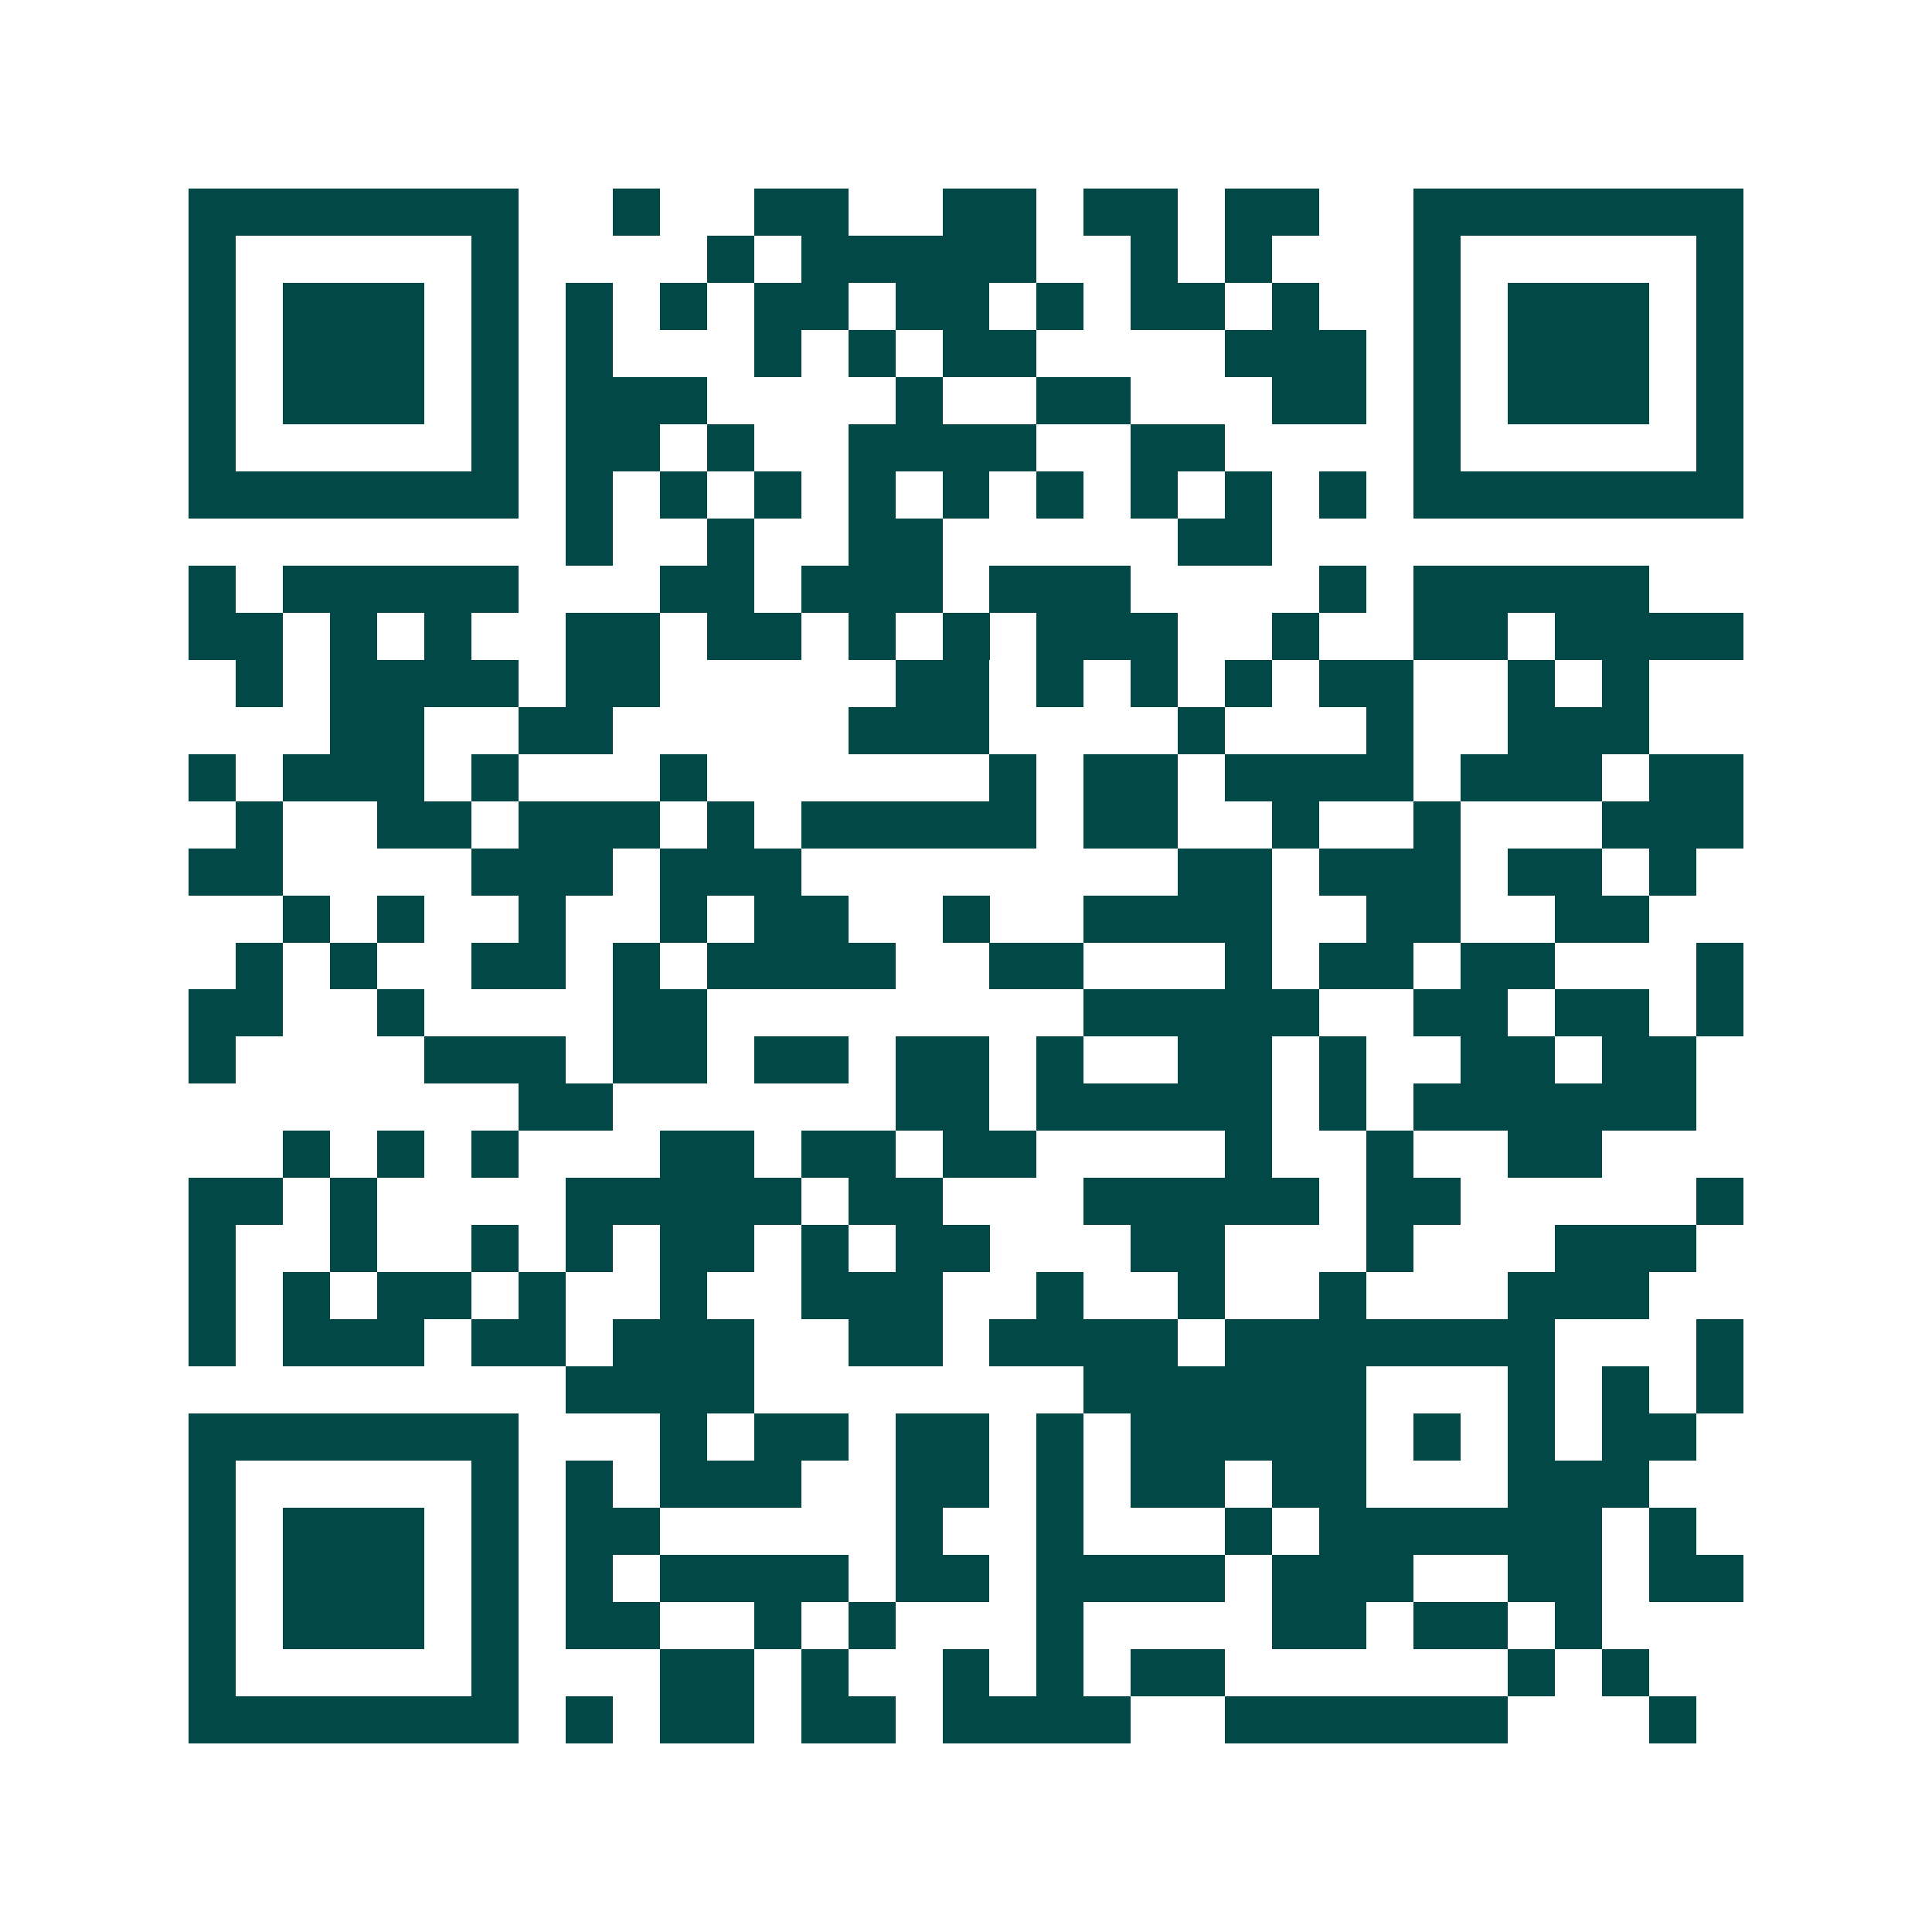 <svg xmlns="http://www.w3.org/2000/svg" width="200" height="200" viewBox="0 0 41 41" shape-rendering="crispEdges"><path fill="#ffffff" d="M0 0h41v41H0z"/><path stroke="#014847" d="M4 4.5h7m2 0h1m2 0h2m2 0h2m1 0h2m1 0h2m2 0h7M4 5.5h1m5 0h1m4 0h1m1 0h5m2 0h1m1 0h1m3 0h1m5 0h1M4 6.5h1m1 0h3m1 0h1m1 0h1m1 0h1m1 0h2m1 0h2m1 0h1m1 0h2m1 0h1m2 0h1m1 0h3m1 0h1M4 7.5h1m1 0h3m1 0h1m1 0h1m3 0h1m1 0h1m1 0h2m4 0h3m1 0h1m1 0h3m1 0h1M4 8.5h1m1 0h3m1 0h1m1 0h3m4 0h1m2 0h2m3 0h2m1 0h1m1 0h3m1 0h1M4 9.5h1m5 0h1m1 0h2m1 0h1m2 0h4m2 0h2m4 0h1m5 0h1M4 10.5h7m1 0h1m1 0h1m1 0h1m1 0h1m1 0h1m1 0h1m1 0h1m1 0h1m1 0h1m1 0h7M12 11.5h1m2 0h1m2 0h2m5 0h2M4 12.5h1m1 0h5m3 0h2m1 0h3m1 0h3m4 0h1m1 0h5M4 13.5h2m1 0h1m1 0h1m2 0h2m1 0h2m1 0h1m1 0h1m1 0h3m2 0h1m2 0h2m1 0h4M5 14.5h1m1 0h4m1 0h2m5 0h2m1 0h1m1 0h1m1 0h1m1 0h2m2 0h1m1 0h1M7 15.5h2m2 0h2m5 0h3m4 0h1m3 0h1m2 0h3M4 16.5h1m1 0h3m1 0h1m3 0h1m6 0h1m1 0h2m1 0h4m1 0h3m1 0h2M5 17.5h1m2 0h2m1 0h3m1 0h1m1 0h5m1 0h2m2 0h1m2 0h1m3 0h3M4 18.5h2m4 0h3m1 0h3m8 0h2m1 0h3m1 0h2m1 0h1M6 19.5h1m1 0h1m2 0h1m2 0h1m1 0h2m2 0h1m2 0h4m2 0h2m2 0h2M5 20.5h1m1 0h1m2 0h2m1 0h1m1 0h4m2 0h2m3 0h1m1 0h2m1 0h2m3 0h1M4 21.5h2m2 0h1m4 0h2m8 0h5m2 0h2m1 0h2m1 0h1M4 22.5h1m4 0h3m1 0h2m1 0h2m1 0h2m1 0h1m2 0h2m1 0h1m2 0h2m1 0h2M11 23.5h2m6 0h2m1 0h5m1 0h1m1 0h6M6 24.5h1m1 0h1m1 0h1m3 0h2m1 0h2m1 0h2m4 0h1m2 0h1m2 0h2M4 25.5h2m1 0h1m4 0h5m1 0h2m3 0h5m1 0h2m5 0h1M4 26.5h1m2 0h1m2 0h1m1 0h1m1 0h2m1 0h1m1 0h2m3 0h2m3 0h1m3 0h3M4 27.5h1m1 0h1m1 0h2m1 0h1m2 0h1m2 0h3m2 0h1m2 0h1m2 0h1m3 0h3M4 28.5h1m1 0h3m1 0h2m1 0h3m2 0h2m1 0h4m1 0h7m3 0h1M12 29.5h4m7 0h6m3 0h1m1 0h1m1 0h1M4 30.5h7m3 0h1m1 0h2m1 0h2m1 0h1m1 0h5m1 0h1m1 0h1m1 0h2M4 31.5h1m5 0h1m1 0h1m1 0h3m2 0h2m1 0h1m1 0h2m1 0h2m3 0h3M4 32.5h1m1 0h3m1 0h1m1 0h2m5 0h1m2 0h1m3 0h1m1 0h6m1 0h1M4 33.5h1m1 0h3m1 0h1m1 0h1m1 0h4m1 0h2m1 0h4m1 0h3m2 0h2m1 0h2M4 34.5h1m1 0h3m1 0h1m1 0h2m2 0h1m1 0h1m3 0h1m4 0h2m1 0h2m1 0h1M4 35.5h1m5 0h1m3 0h2m1 0h1m2 0h1m1 0h1m1 0h2m6 0h1m1 0h1M4 36.5h7m1 0h1m1 0h2m1 0h2m1 0h4m2 0h6m3 0h1"/></svg>
